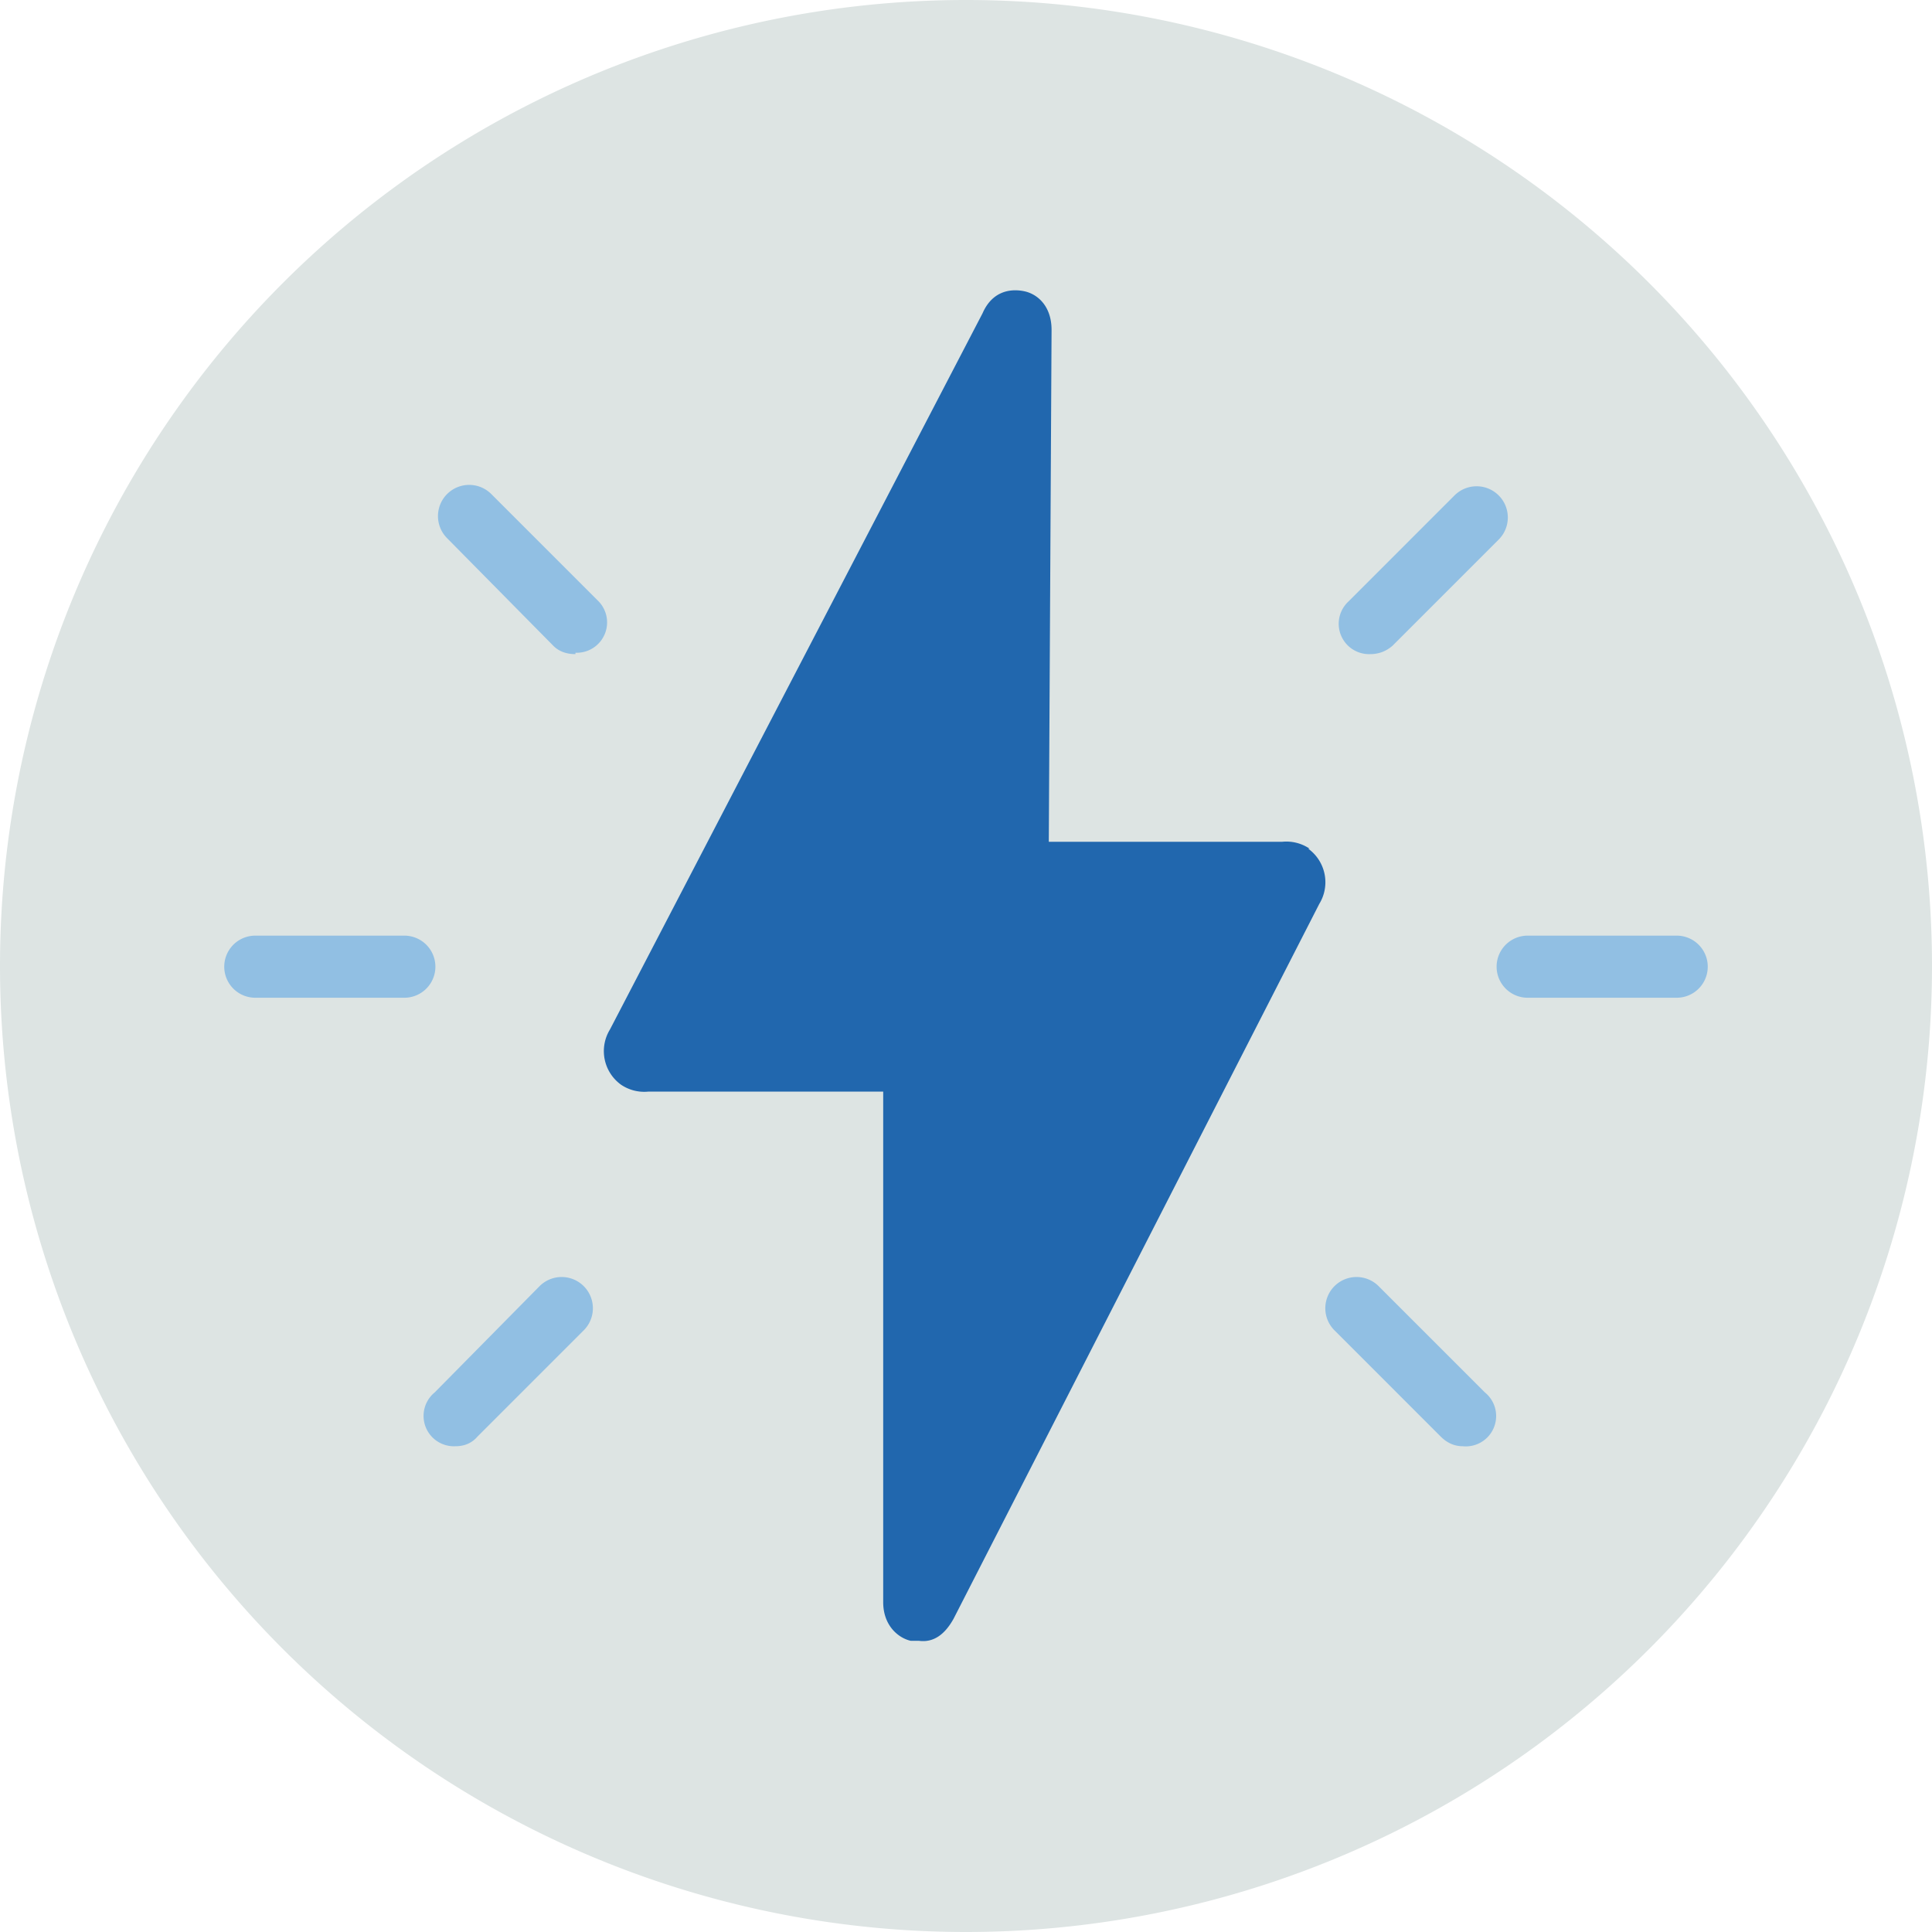 <svg xmlns="http://www.w3.org/2000/svg" width="140" height="140" fill="none"><g fill-rule="evenodd" clip-path="url(#a)" clip-rule="evenodd"><path fill="#dde4e3" d="M140 70A70 70 0 1 1 0 70a70 70 0 0 1 140 0"/><path fill="#2167ae" d="M94.9 61.5a3 3 0 0 0-2-.5H76l.2-37v-.1c0-1.7-1-2.6-2-2.8s-2.3 0-3 1.6L44.2 74.6a3 3 0 0 0 .8 4 3 3 0 0 0 2 .5h17v37c0 1.7 1.1 2.6 2 2.8h.6q1.5.2 2.5-1.6l26.5-51.8a3 3 0 0 0-.8-4"/><path fill="#91bfe3" d="M33 104.8a2.2 2.2 0 0 1-1.5-3.9l7.6-7.7a2.2 2.2 0 1 1 3.2 3.2l-7.7 7.7q-.6.7-1.6.7M106 104.8q-.9 0-1.6-.7l-7.7-7.7a2.2 2.2 0 1 1 3.2-3.2l7.7 7.7a2.2 2.2 0 0 1-1.6 3.9M121.5 72.3h-10.8a2.2 2.2 0 1 1 0-4.5h10.8a2.2 2.2 0 1 1 0 4.5M29.3 72.3H18.5a2.2 2.2 0 1 1 0-4.5h10.8a2.2 2.2 0 1 1 0 4.5M99.3 47.4a2.2 2.2 0 0 1-1.6-3.8l7.7-7.7a2.2 2.2 0 1 1 3.2 3.2l-7.7 7.7q-.7.6-1.6.6M41.7 47.4q-1 0-1.6-.6L32.4 39a2.2 2.2 0 1 1 3.2-3.2l7.7 7.7a2.2 2.2 0 0 1-1.6 3.8"/></g><defs><clipPath id="a"><path fill="#fff" d="M0 0h140v140H0z"/></clipPath></defs></svg>